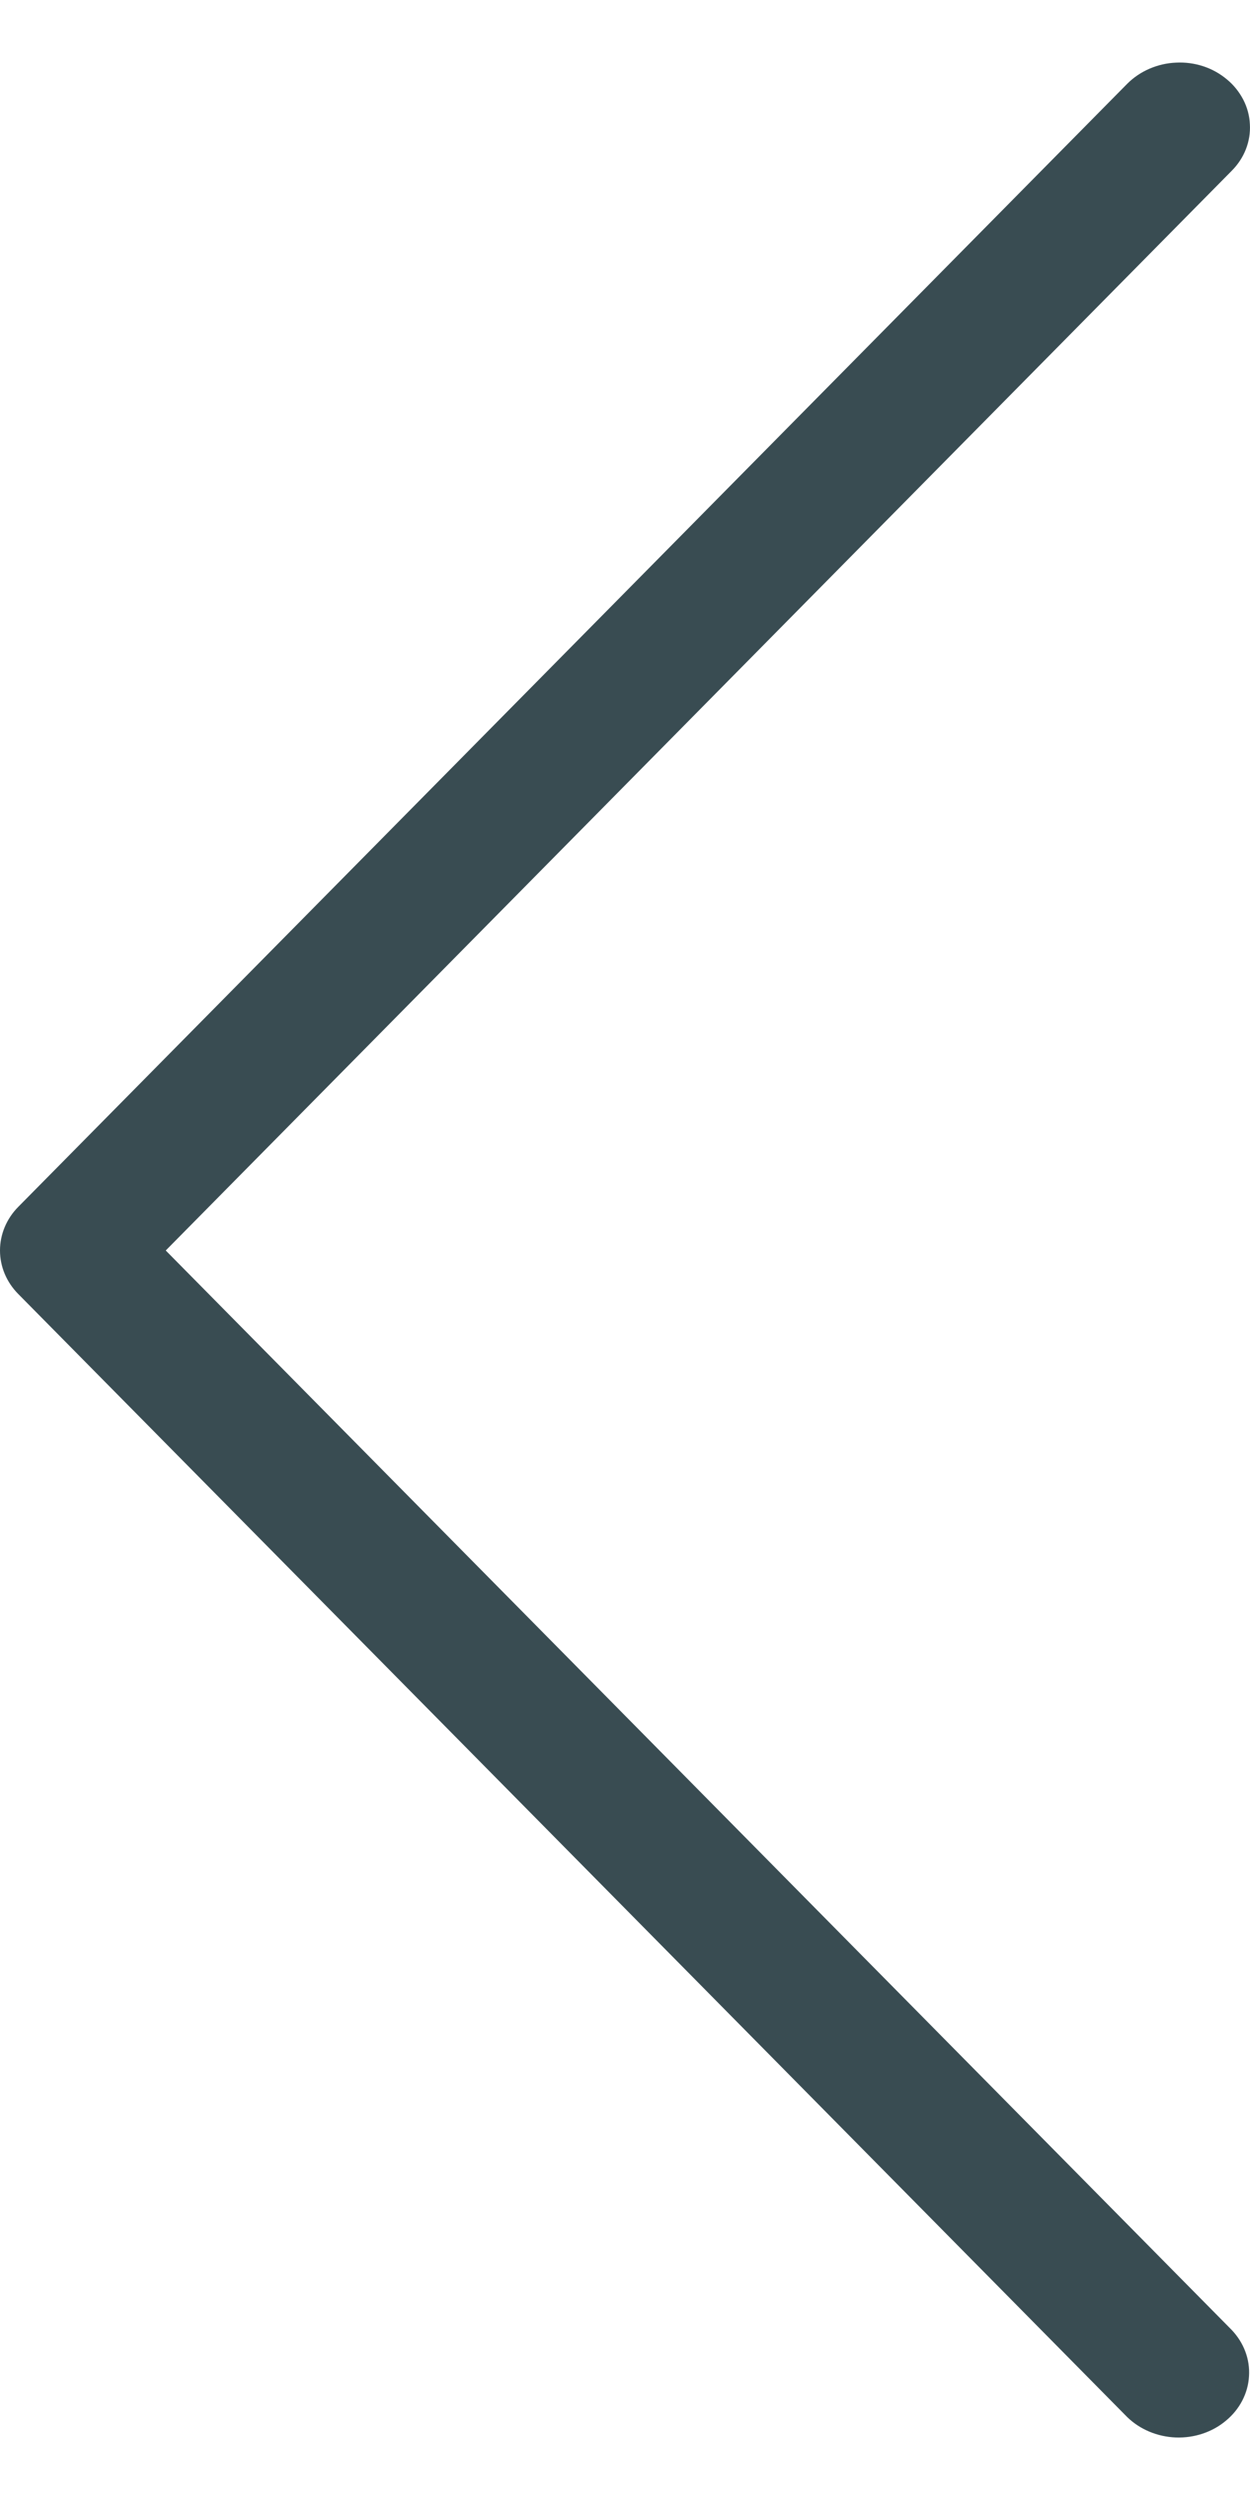<svg width="10" height="20" viewBox="0 0 10 20" fill="none" xmlns="http://www.w3.org/2000/svg">
<path d="M9.815 0.635C9.87 0.68 9.914 0.736 9.946 0.797C9.978 0.859 9.996 0.926 9.999 0.994C10.003 1.062 9.992 1.13 9.967 1.194C9.942 1.258 9.903 1.317 9.853 1.367L1.326 10.004L9.853 18.639C9.951 18.742 10.001 18.875 9.992 19.011C9.984 19.146 9.918 19.274 9.808 19.365C9.699 19.457 9.555 19.505 9.407 19.5C9.259 19.494 9.12 19.436 9.018 19.337L0.146 10.352C0.052 10.257 -4.09467e-07 10.133 -4.15104e-07 10.004C-4.20741e-07 9.875 0.052 9.75 0.146 9.655L9.018 0.67C9.068 0.62 9.128 0.579 9.195 0.55C9.262 0.521 9.334 0.504 9.408 0.501C9.482 0.497 9.556 0.507 9.626 0.53C9.696 0.553 9.76 0.589 9.815 0.635Z" fill="#394C52"/>
</svg>
